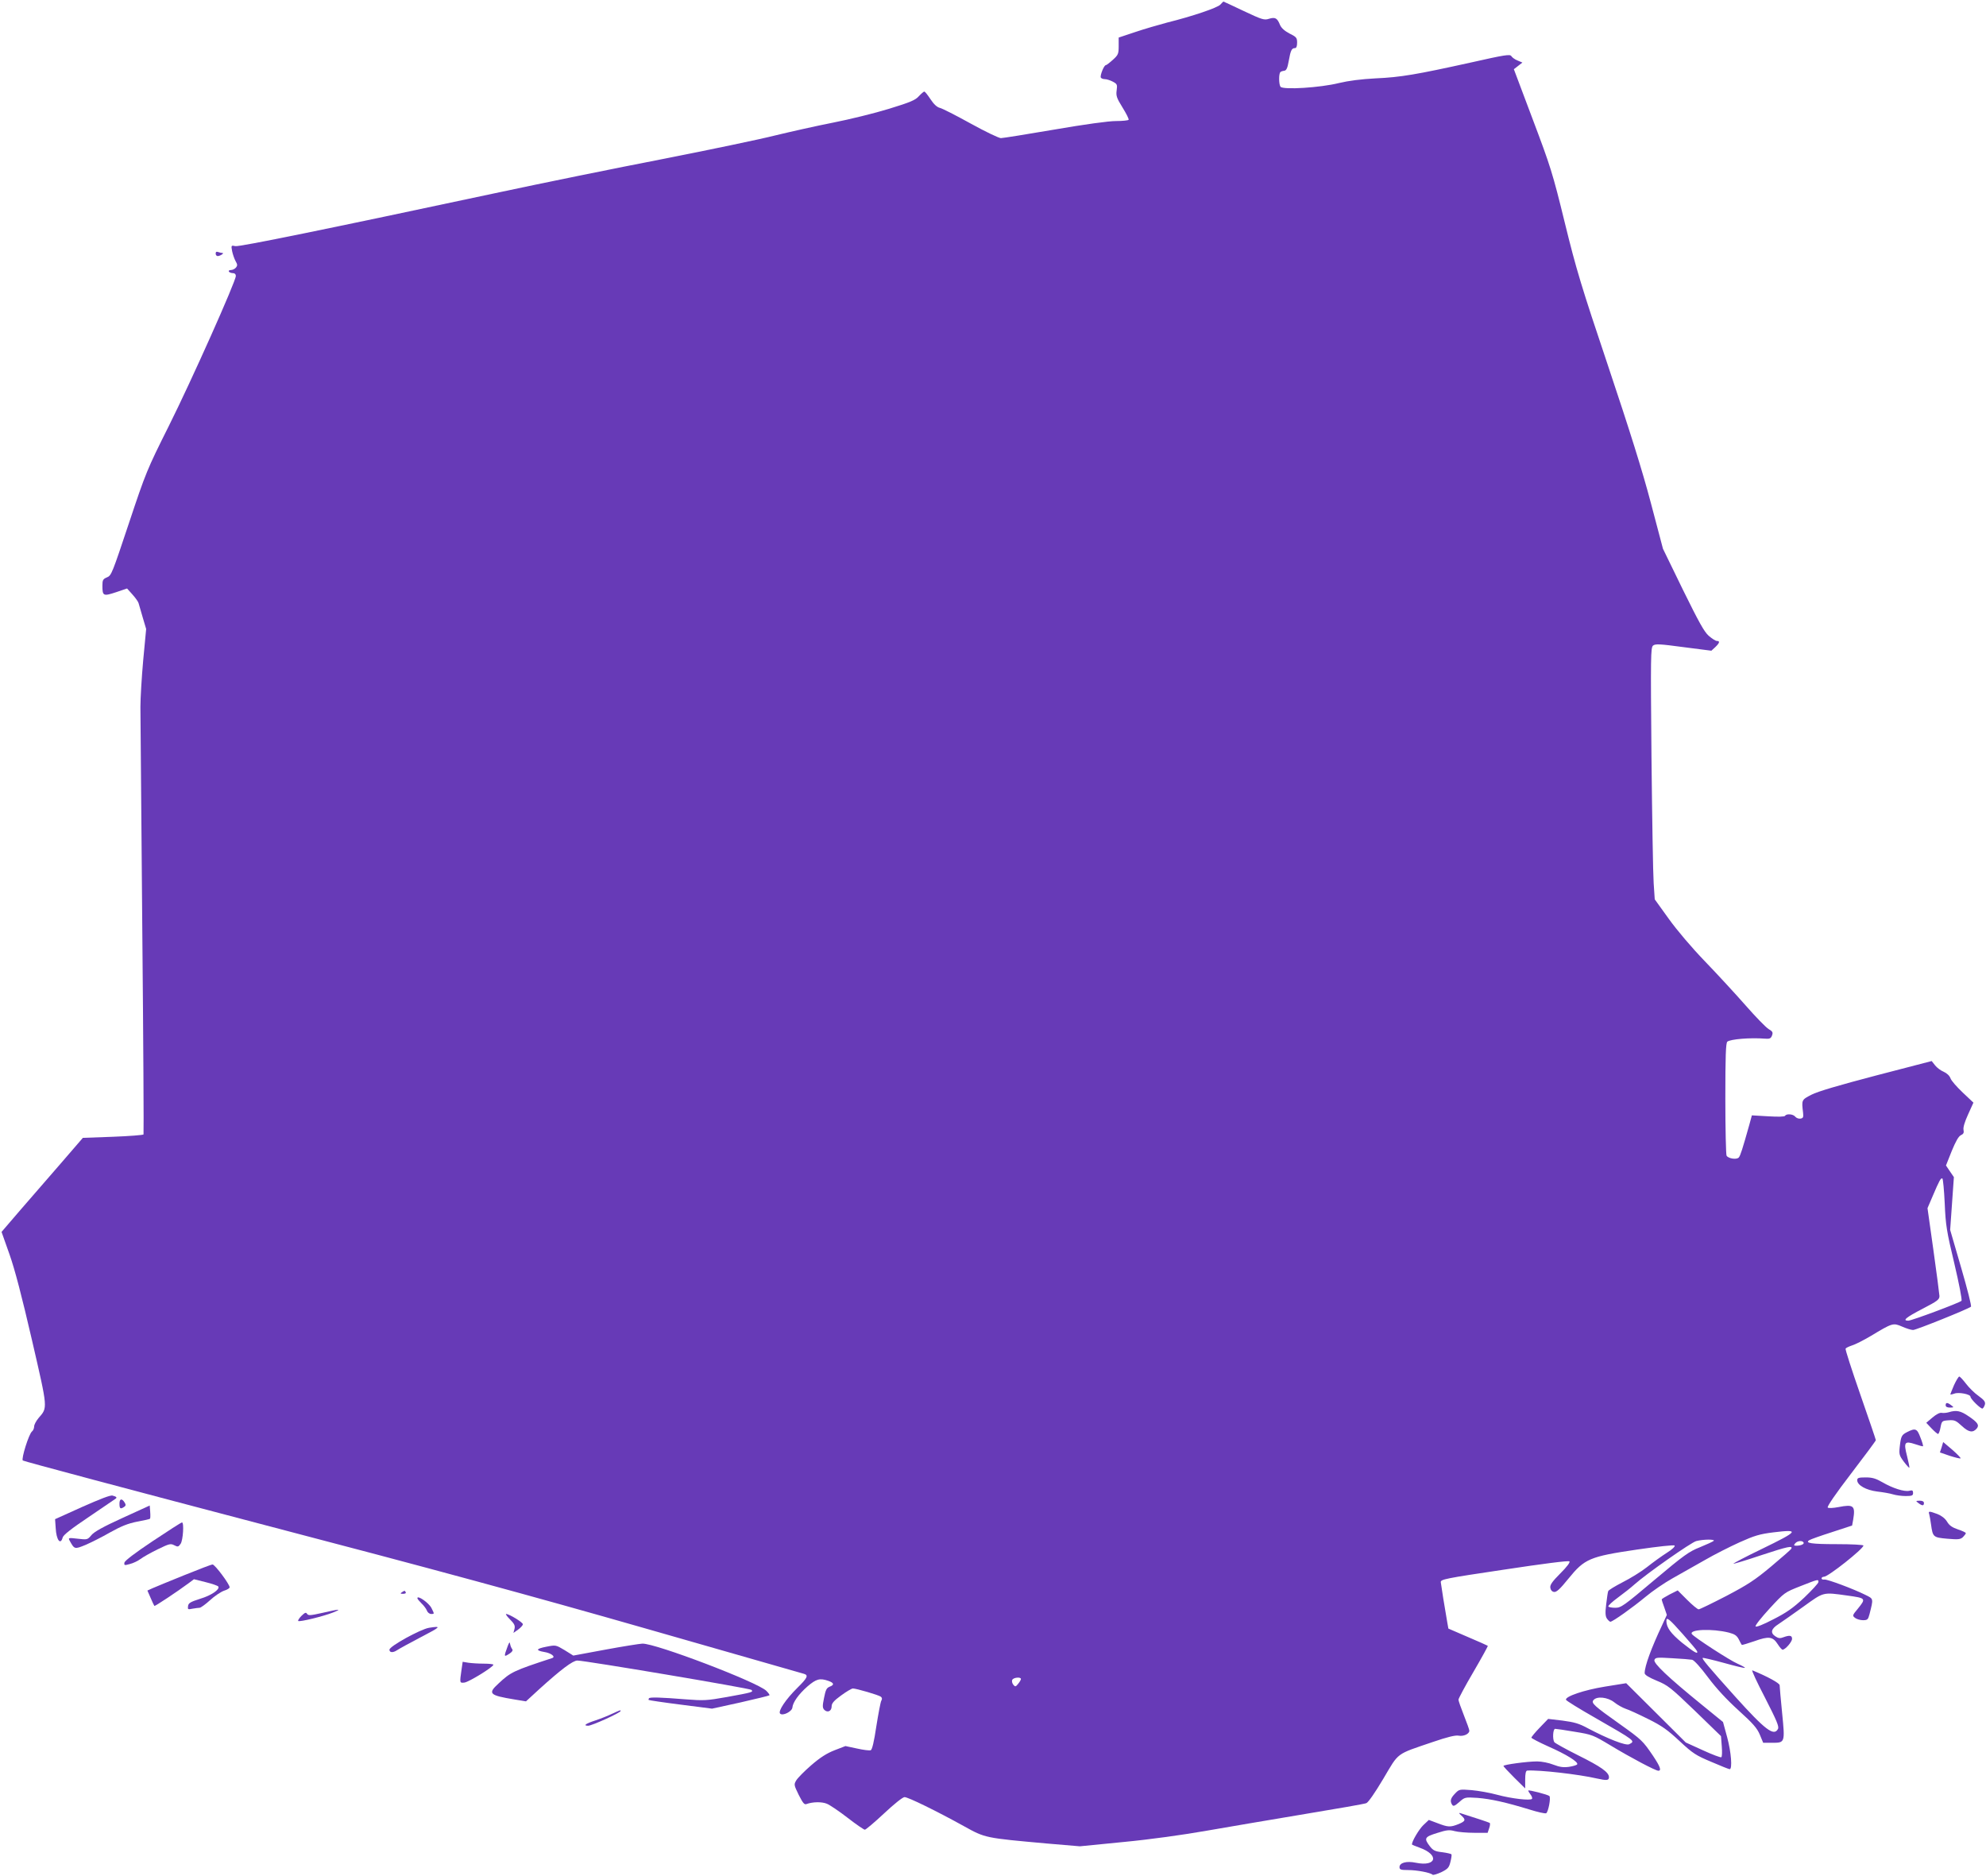 <?xml version="1.0" standalone="no"?>
<!DOCTYPE svg PUBLIC "-//W3C//DTD SVG 20010904//EN"
 "http://www.w3.org/TR/2001/REC-SVG-20010904/DTD/svg10.dtd">
<svg version="1.0" xmlns="http://www.w3.org/2000/svg"
 width="1280pt" height="1209pt" viewBox="0 0 1280 1209"
 preserveAspectRatio="xMidYMid meet">
<g transform="translate(0,1209) scale(0.1,-0.1)"
fill="#673ab7" stroke="none">
<path d="M7865 12060 c-19 -20 -176 -74 -345 -116 -52 -14 -143 -40 -202 -60
l-108 -36 0 -54 c0 -51 -3 -58 -37 -89 -21 -19 -42 -35 -46 -35 -12 0 -39 -69
-32 -80 4 -6 15 -10 26 -10 11 0 34 -7 51 -16 28 -15 30 -19 25 -56 -5 -35 0
-50 38 -111 24 -39 42 -74 39 -79 -3 -4 -40 -8 -82 -8 -47 0 -200 -21 -397
-55 -176 -30 -331 -55 -344 -55 -13 0 -101 42 -195 94 -94 52 -184 98 -199
101 -19 5 -39 24 -60 56 -18 27 -35 49 -40 49 -4 0 -20 -14 -35 -30 -22 -25
-55 -39 -192 -81 -91 -28 -253 -68 -360 -89 -107 -21 -276 -59 -375 -83 -99
-25 -425 -93 -725 -152 -300 -58 -786 -157 -1080 -220 -1078 -230 -1645 -346
-1673 -341 -27 6 -28 5 -21 -32 4 -20 14 -49 22 -64 13 -22 13 -29 3 -42 -8
-9 -22 -16 -33 -16 -10 0 -16 -4 -13 -10 3 -5 15 -10 26 -10 12 0 19 -7 19
-18 0 -35 -286 -675 -432 -967 -141 -282 -148 -299 -257 -626 -107 -321 -113
-338 -141 -349 -26 -11 -30 -17 -30 -54 0 -67 6 -69 88 -42 l71 24 34 -38 c19
-21 37 -46 40 -56 3 -11 15 -52 27 -93 l22 -74 -19 -201 c-10 -111 -18 -246
-18 -301 0 -55 6 -696 12 -1424 7 -728 10 -1327 8 -1331 -3 -4 -92 -11 -198
-15 l-193 -7 -139 -161 c-77 -89 -195 -225 -263 -303 l-122 -142 51 -144 c35
-99 79 -268 145 -553 104 -451 102 -433 42 -503 -15 -18 -28 -42 -28 -54 0
-11 -6 -26 -14 -32 -20 -16 -70 -176 -59 -187 5 -5 688 -187 1518 -405 1129
-295 1761 -467 2505 -680 547 -157 1003 -287 1013 -290 29 -9 20 -27 -43 -89
-77 -76 -127 -152 -112 -167 17 -17 77 14 79 39 3 34 41 87 97 136 57 49 80
55 135 36 37 -13 40 -26 7 -38 -19 -8 -25 -21 -35 -72 -11 -53 -10 -64 2 -77
21 -20 47 -8 47 23 0 19 14 36 61 70 34 25 68 45 76 45 22 0 166 -42 180 -53
8 -6 10 -15 3 -26 -5 -9 -19 -84 -32 -165 -15 -101 -27 -150 -36 -154 -8 -3
-48 2 -88 11 l-75 16 -70 -27 c-51 -20 -92 -46 -151 -97 -44 -38 -87 -82 -96
-97 -16 -27 -15 -30 16 -94 26 -51 36 -64 49 -59 41 15 100 16 133 2 19 -8 80
-49 134 -91 54 -42 104 -76 110 -76 6 0 62 47 124 105 65 61 120 105 132 105
23 0 209 -91 384 -188 137 -76 135 -75 534 -111 l212 -18 283 28 c169 16 384
46 537 73 140 24 424 73 630 107 206 34 384 65 396 70 12 4 56 67 110 158 102
172 77 154 318 236 96 33 147 45 167 41 32 -6 69 11 69 32 0 7 -16 51 -35 99
-19 48 -35 93 -35 101 0 7 43 88 96 178 53 91 95 167 93 169 -3 2 -60 28 -129
57 l-125 54 -7 39 c-15 84 -40 241 -42 260 -1 18 25 24 409 81 251 38 414 59
420 53 6 -6 -16 -35 -59 -78 -52 -52 -67 -74 -64 -92 2 -15 11 -25 24 -27 16
-2 38 18 93 86 104 128 136 142 441 187 137 20 238 31 243 26 5 -5 -15 -25
-49 -46 -33 -21 -90 -62 -129 -93 -38 -30 -110 -74 -158 -98 -48 -25 -90 -50
-92 -57 -3 -7 -8 -45 -13 -85 -7 -56 -5 -77 5 -92 8 -11 18 -20 22 -20 15 0
144 92 226 160 44 37 123 91 175 120 52 29 146 82 207 117 62 36 163 87 225
115 96 43 129 53 218 64 172 21 164 9 -77 -108 -102 -49 -183 -92 -181 -94 2
-2 85 23 183 56 167 55 204 63 189 39 -3 -5 -61 -56 -129 -113 -104 -87 -150
-117 -289 -190 -91 -47 -171 -86 -178 -86 -7 0 -40 27 -74 61 l-61 61 -52 -26
c-28 -15 -51 -29 -51 -32 0 -4 7 -27 17 -53 l16 -47 -30 -65 c-70 -148 -113
-265 -113 -310 0 -11 25 -27 78 -49 71 -29 89 -43 246 -194 l168 -163 5 -65
c3 -36 2 -68 -3 -71 -5 -3 -58 17 -119 45 l-110 50 -192 191 -192 191 -137
-22 c-136 -22 -258 -64 -251 -85 2 -6 86 -58 188 -116 261 -150 260 -149 220
-170 -21 -12 -139 35 -268 103 -55 30 -86 39 -162 49 l-93 11 -54 -56 c-30
-31 -54 -60 -54 -65 0 -4 50 -30 110 -57 114 -50 195 -100 185 -115 -3 -5 -27
-12 -53 -16 -37 -5 -60 -1 -100 14 -30 12 -76 21 -105 21 -64 0 -217 -21 -217
-29 0 -4 32 -38 70 -76 l70 -69 0 57 c0 38 4 57 13 58 79 5 332 -24 449 -51
63 -14 78 -13 78 8 0 32 -51 68 -200 142 -80 40 -148 78 -152 84 -13 19 -9 86
5 86 6 0 64 -8 127 -19 112 -18 118 -21 230 -88 129 -78 290 -163 308 -163 22
0 12 27 -34 96 -66 97 -72 103 -215 205 -165 117 -185 135 -169 154 22 27 92
19 134 -14 21 -17 54 -35 74 -42 20 -6 85 -36 145 -66 87 -43 125 -70 202
-142 86 -80 105 -92 205 -134 60 -26 113 -47 118 -47 18 0 10 109 -16 205
l-27 99 -140 114 c-214 174 -310 265 -302 286 6 16 18 17 114 11 60 -3 118 -8
129 -10 13 -3 54 -48 103 -114 54 -72 120 -143 196 -212 94 -85 119 -114 137
-156 l22 -53 57 0 c84 0 84 0 65 192 -9 90 -16 170 -16 179 0 13 -78 56 -176
96 -7 2 30 -77 82 -177 75 -147 92 -186 83 -201 -26 -49 -82 -6 -275 208 -174
194 -216 244 -210 250 2 2 63 -12 136 -32 72 -20 133 -35 136 -32 3 2 -19 14
-48 27 -51 22 -282 172 -294 191 -18 30 132 36 239 9 38 -10 51 -19 64 -44 8
-17 17 -33 19 -35 2 -2 38 9 82 24 92 33 118 30 150 -20 12 -19 26 -35 31 -35
17 0 61 50 61 70 0 22 -15 25 -56 10 -20 -8 -32 -7 -50 5 -36 23 -30 49 19 80
23 15 95 66 161 113 132 95 123 93 281 71 122 -17 123 -18 69 -85 -36 -43 -36
-45 -18 -59 10 -8 33 -15 51 -15 29 0 33 4 42 38 26 103 27 99 -26 125 -78 39
-247 102 -265 99 -10 -2 -18 2 -18 7 0 6 7 11 16 11 27 0 254 180 254 201 0 5
-76 9 -174 9 -162 0 -206 7 -174 26 7 5 72 28 144 51 l131 43 7 38 c15 90 3
100 -94 81 -37 -7 -65 -8 -70 -3 -6 6 54 93 150 218 88 115 160 212 160 216 0
4 -45 136 -100 294 -55 158 -98 291 -95 296 3 5 22 14 43 21 20 6 73 33 117
59 143 86 146 87 204 62 27 -12 59 -22 71 -22 20 0 355 135 373 150 5 4 -24
117 -63 251 l-71 244 12 170 12 170 -26 38 -25 37 37 93 c26 63 44 95 59 102
17 8 21 16 17 35 -3 16 8 52 30 100 l34 75 -69 65 c-38 36 -74 77 -79 92 -6
17 -24 33 -44 42 -18 7 -43 26 -55 41 l-22 28 -358 -93 c-240 -63 -377 -103
-417 -124 -64 -33 -64 -33 -54 -116 3 -29 1 -35 -17 -38 -11 -2 -27 4 -34 13
-14 17 -56 20 -65 5 -4 -6 -45 -7 -110 -3 l-104 6 -16 -59 c-45 -160 -58 -200
-68 -212 -13 -16 -67 -8 -79 11 -4 6 -8 172 -8 368 0 273 3 359 13 367 21 16
146 27 246 19 27 -2 35 2 42 21 7 19 4 26 -22 41 -17 10 -84 79 -148 152 -65
74 -183 202 -262 284 -86 89 -181 201 -234 275 l-90 125 -7 105 c-4 58 -10
422 -14 810 -6 657 -5 706 10 720 15 12 41 11 197 -10 l179 -23 25 23 c28 27
32 40 10 40 -8 0 -31 15 -52 33 -29 25 -64 89 -166 296 l-129 265 -78 295
c-55 209 -137 469 -275 881 -174 518 -206 624 -280 926 -78 319 -92 362 -206
664 l-122 324 27 21 28 22 -31 13 c-18 7 -35 20 -40 28 -8 14 -40 9 -262 -41
-349 -77 -452 -95 -614 -102 -93 -5 -172 -15 -235 -30 -120 -30 -360 -45 -377
-24 -11 15 -12 83 -1 94 3 4 14 8 25 9 14 2 21 17 29 63 12 68 19 83 40 83 9
0 14 11 14 35 0 31 -4 37 -49 59 -32 17 -52 35 -61 55 -18 45 -31 52 -71 40
-31 -10 -44 -6 -163 50 -71 34 -130 61 -131 61 -1 0 -10 -9 -20 -20z m4669
-7725 c6 -140 12 -178 62 -387 31 -132 51 -235 46 -240 -13 -13 -321 -128
-343 -128 -40 0 -15 21 91 76 98 51 110 60 110 83 -1 14 -18 148 -39 296 l-38
270 33 77 c43 101 53 120 63 114 4 -3 11 -75 15 -161z m-1489 -2174 c-6 -5
-45 -23 -89 -41 -69 -27 -103 -51 -292 -210 -198 -167 -216 -180 -253 -180
-22 0 -42 4 -45 8 -3 5 25 31 62 58 37 27 85 65 107 85 76 68 367 272 398 279
47 12 123 12 112 1z m579 -10 c7 -10 -17 -21 -46 -21 -17 0 -18 3 -8 15 14 17
46 20 54 6z m96 -255 c0 -8 -42 -53 -92 -101 -73 -68 -115 -97 -200 -140 -65
-34 -109 -51 -113 -45 -4 6 37 57 90 115 96 104 97 104 198 144 117 46 117 46
117 27z m-874 -336 c49 -55 91 -105 92 -110 8 -23 -20 -6 -96 54 -74 61 -102
99 -102 142 0 28 19 12 106 -86z m-4266 -289 c0 -5 -8 -19 -18 -31 -16 -20
-19 -20 -31 -6 -7 9 -11 23 -7 31 6 16 56 21 56 6z"/>
<path d="M1390 10456 c0 -9 6 -16 13 -16 16 0 46 20 30 20 -6 0 -18 3 -27 6
-11 4 -16 1 -16 -10z"/>
<path d="M12594 3165 c-13 -31 -24 -58 -24 -60 0 -2 12 0 26 5 28 11 104 -4
104 -20 0 -15 69 -82 78 -76 5 3 12 15 15 26 4 17 -5 29 -41 55 -26 18 -62 54
-81 79 -19 25 -39 46 -43 46 -5 0 -20 -25 -34 -55z"/>
<path d="M12540 3035 c0 -10 10 -15 28 -15 26 1 26 1 8 15 -25 19 -36 19 -36
0z"/>
<path d="M12560 2990 c-14 -4 -34 -6 -45 -4 -12 3 -35 -9 -60 -30 l-40 -34 34
-36 c19 -20 38 -36 42 -36 4 0 12 19 16 43 8 41 10 42 51 45 39 3 48 -1 87
-37 44 -41 71 -45 96 -15 17 21 5 39 -53 78 -52 36 -80 41 -128 26z"/>
<path d="M12293 2863 c-37 -19 -41 -26 -49 -96 -5 -47 -3 -56 26 -95 18 -24
34 -41 36 -40 2 2 -5 36 -15 76 -23 89 -16 99 53 76 26 -9 49 -15 50 -13 2 2
-5 28 -17 57 -21 57 -32 61 -84 35z"/>
<path d="M12514 2764 l-11 -33 64 -22 c35 -11 66 -19 69 -16 3 2 -21 27 -53
55 l-59 50 -10 -34z"/>
<path d="M11970 2552 c0 -32 57 -64 129 -73 36 -4 82 -12 101 -18 19 -6 56
-11 82 -11 41 0 48 3 48 20 0 16 -5 19 -24 14 -32 -8 -109 17 -174 55 -42 24
-64 31 -107 31 -46 0 -55 -3 -55 -18z"/>
<path d="M530 2380 l-175 -79 4 -58 c4 -76 31 -112 45 -60 4 16 56 57 168 132
89 61 167 113 172 117 12 8 8 14 -19 21 -13 4 -83 -23 -195 -73z"/>
<path d="M770 2401 c0 -33 6 -37 30 -21 11 7 12 14 4 27 -18 30 -34 27 -34 -6z"/>
<path d="M12364 2405 c25 -19 36 -19 36 0 0 10 -10 15 -27 15 -27 -1 -27 -1
-9 -15z"/>
<path d="M790 2309 c-123 -56 -183 -89 -201 -111 -25 -30 -27 -30 -88 -23 -59
7 -62 6 -53 -11 32 -58 32 -58 103 -29 35 15 107 51 159 81 72 40 114 57 174
69 43 8 81 16 83 19 2 2 3 22 1 45 l-3 40 -175 -80z"/>
<path d="M12434 2333 c3 -10 8 -40 12 -68 11 -79 14 -82 104 -90 70 -6 84 -5
101 10 10 10 19 22 19 26 0 4 -23 15 -51 24 -38 13 -56 26 -70 50 -13 21 -35
38 -62 49 -54 20 -60 20 -53 -1z"/>
<path d="M985 2160 c-117 -78 -181 -127 -183 -139 -3 -18 0 -19 35 -9 21 5 52
20 68 32 17 13 67 41 112 63 74 36 83 38 106 26 23 -12 27 -11 41 9 16 23 23
138 9 138 -5 0 -89 -54 -188 -120z"/>
<path d="M1185 1939 c-93 -38 -185 -75 -202 -83 l-33 -15 21 -48 c11 -26 22
-49 24 -51 3 -4 149 93 223 148 l32 24 76 -19 c41 -10 78 -23 81 -28 11 -19
-44 -57 -117 -79 -63 -20 -76 -28 -78 -47 -3 -22 -1 -23 28 -17 18 3 39 6 46
6 8 0 38 22 68 49 29 27 70 54 90 61 20 6 36 16 36 22 0 20 -95 147 -110 147
-8 0 -91 -32 -185 -70z"/>
<path d="M2590 1830 c-12 -8 -10 -10 8 -10 13 0 20 4 17 10 -7 12 -6 12 -25 0z"/>
<path d="M2690 1792 c0 -5 12 -19 26 -33 14 -13 30 -34 35 -46 5 -14 17 -23
29 -23 20 0 20 0 1 38 -17 34 -91 85 -91 64z"/>
<path d="M2077 1697 c-76 -17 -90 -18 -98 -6 -7 11 -13 9 -36 -13 -15 -15 -24
-30 -21 -33 7 -8 162 30 223 54 62 25 45 24 -68 -2z"/>
<path d="M3287 1655 c28 -28 34 -40 29 -61 l-7 -26 31 22 c16 12 30 27 30 34
0 12 -88 66 -108 66 -5 0 6 -16 25 -35z"/>
<path d="M2765 1601 c-55 -9 -255 -119 -255 -141 0 -19 22 -21 48 -4 15 10 86
49 157 86 127 66 133 72 50 59z"/>
<path d="M3273 1485 c-27 -73 -27 -75 13 -49 16 11 21 20 15 28 -5 6 -11 20
-13 31 -3 17 -5 15 -15 -10z"/>
<path d="M3900 1460 l-205 -38 -56 35 c-57 34 -57 34 -118 22 -67 -13 -71 -24
-12 -34 43 -7 74 -31 50 -39 -250 -82 -267 -90 -346 -164 -71 -65 -60 -76 104
-103 l73 -12 86 79 c139 126 216 184 245 184 50 0 1112 -179 1122 -189 14 -14
7 -16 -158 -46 -129 -23 -149 -24 -265 -15 -163 13 -229 15 -237 7 -3 -4 -4
-9 -2 -11 2 -2 95 -16 206 -30 l202 -26 183 40 c100 23 184 43 187 46 3 2 -6
15 -20 29 -57 56 -715 307 -799 304 -19 -1 -127 -18 -240 -39z"/>
<path d="M2975 1334 c-13 -90 -13 -89 18 -86 28 3 186 100 187 115 0 4 -28 7
-62 7 -35 0 -80 3 -100 6 l-36 6 -7 -48z"/>
<path d="M3945 1047 c-27 -13 -75 -32 -105 -42 -65 -21 -85 -35 -49 -35 24 0
209 84 209 95 0 7 0 7 -55 -18z"/>
<path d="M9378 533 c-29 -30 -34 -48 -19 -72 8 -12 16 -9 46 17 36 32 37 32
118 27 86 -7 181 -28 335 -75 51 -16 99 -27 107 -24 13 5 32 100 21 111 -9 9
-136 42 -136 35 0 -4 7 -16 15 -26 8 -10 12 -23 9 -27 -8 -13 -132 1 -224 26
-47 13 -121 26 -165 30 -79 6 -80 6 -107 -22z"/>
<path d="M9418 392 c31 -28 28 -37 -18 -56 -53 -21 -67 -20 -135 6 l-56 21
-36 -34 c-27 -26 -73 -103 -73 -124 0 -2 23 -11 50 -21 128 -46 109 -124 -24
-97 -61 13 -106 0 -106 -28 0 -16 8 -19 56 -19 55 0 142 -16 157 -30 4 -4 29
4 56 16 42 21 50 29 59 66 6 23 9 45 7 49 -3 4 -30 10 -60 14 -47 5 -59 12
-80 39 -39 51 -33 60 48 85 62 20 79 21 112 12 22 -6 79 -11 127 -11 l86 0 10
30 c6 16 7 32 3 34 -7 4 -97 34 -190 63 -10 3 -7 -3 7 -15z"/>
</g>
</svg>
